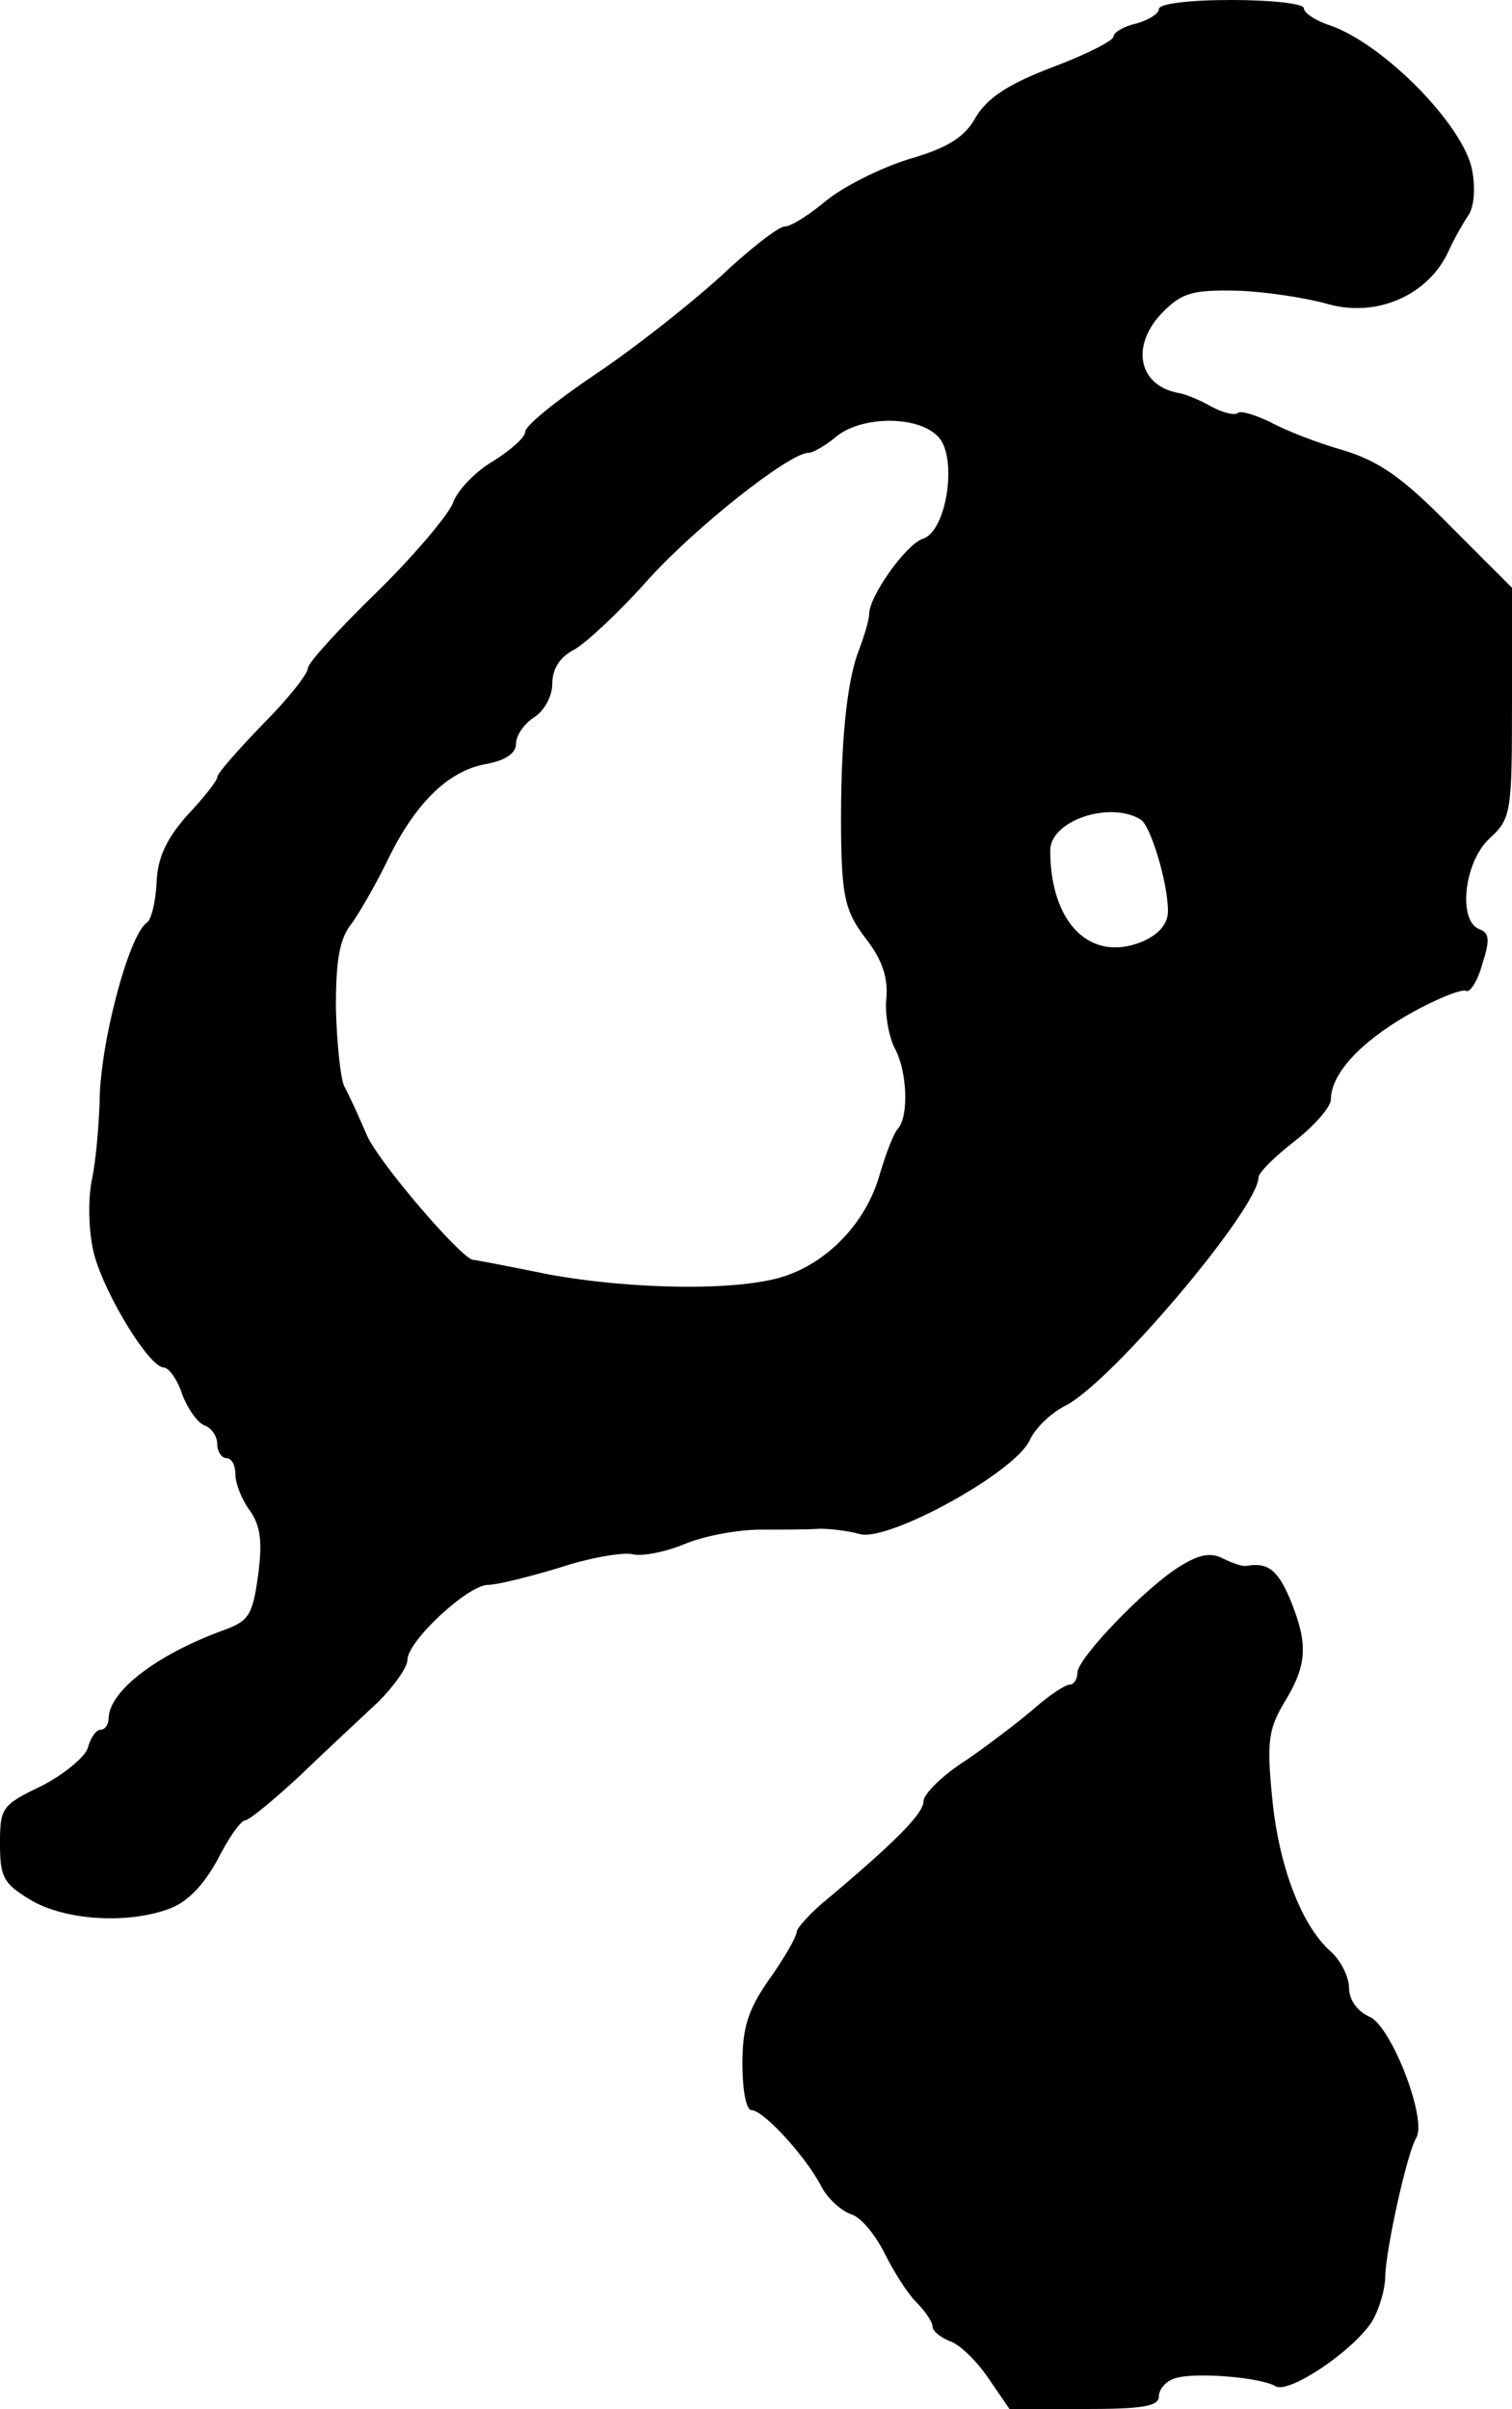 <?xml version="1.0" standalone="no"?>
<!DOCTYPE svg PUBLIC "-//W3C//DTD SVG 20010904//EN"
 "http://www.w3.org/TR/2001/REC-SVG-20010904/DTD/svg10.dtd">
<svg version="1.0" xmlns="http://www.w3.org/2000/svg"
 width="167pt" height="266pt" viewBox="0 0 167 266"
 preserveAspectRatio="xMidYMid meet">
<g transform="translate(0,266) scale(0.1,-0.1)"
fill="#000000" stroke="none">
<path d="M1280 2650 c0 -5 -11 -12 -25 -16 -14 -3 -25 -10 -25 -14 0 -5 -30
-20 -67 -34 -50 -19 -72 -34 -85 -55 -12 -22 -30 -34 -75 -47 -32 -10 -73 -31
-91 -46 -18 -15 -38 -28 -45 -28 -7 0 -39 -25 -72 -56 -33 -30 -95 -79 -137
-107 -43 -29 -78 -57 -78 -64 0 -6 -16 -20 -35 -32 -19 -11 -40 -32 -45 -47
-6 -14 -44 -59 -85 -99 -41 -40 -75 -77 -75 -83 0 -6 -22 -34 -50 -62 -27 -28
-50 -54 -50 -58 0 -4 -15 -23 -33 -42 -23 -26 -33 -47 -34 -74 -1 -22 -6 -42
-11 -45 -20 -14 -52 -135 -52 -199 -1 -26 -4 -65 -9 -87 -4 -23 -3 -57 3 -80
12 -45 61 -125 77 -125 5 0 15 -13 20 -29 6 -16 17 -32 25 -35 8 -3 14 -12 14
-21 0 -8 5 -15 10 -15 6 0 10 -8 10 -18 0 -10 7 -28 16 -40 12 -17 14 -35 9
-72 -6 -43 -10 -50 -38 -60 -74 -27 -126 -67 -127 -97 0 -7 -4 -13 -9 -13 -5
0 -11 -9 -14 -20 -3 -10 -26 -29 -51 -42 -44 -21 -46 -24 -46 -64 0 -37 4 -44
34 -62 37 -22 105 -27 152 -10 20 7 38 25 54 54 12 24 26 44 31 44 4 0 32 23
61 50 29 28 68 64 86 81 17 17 32 38 32 46 0 21 67 83 89 83 10 0 46 9 79 19
33 11 69 17 80 15 10 -3 36 2 58 11 21 9 59 16 84 16 25 0 54 0 65 1 11 0 31
-2 45 -6 32 -8 169 67 187 103 6 14 24 31 40 39 51 26 213 218 213 252 0 5 18
23 40 40 22 17 40 38 40 46 0 28 32 63 86 94 30 17 58 28 63 26 4 -3 13 10 18
29 9 27 8 35 -3 39 -24 9 -17 74 11 100 24 22 25 28 25 150 l0 127 -68 68
c-53 54 -79 72 -119 84 -28 8 -64 22 -80 31 -17 8 -33 13 -36 10 -3 -3 -16 0
-29 7 -12 7 -29 14 -36 15 -45 8 -54 53 -17 90 21 21 33 24 82 23 31 -1 75 -8
97 -14 56 -17 115 9 137 60 5 11 14 27 20 36 7 9 9 30 5 51 -9 49 -97 139
-157 160 -16 5 -29 14 -29 19 0 5 -36 9 -80 9 -46 0 -80 -4 -80 -10z m-244
-472 c22 -22 10 -105 -17 -113 -18 -6 -59 -63 -59 -83 0 -6 -5 -23 -11 -39
-14 -35 -21 -105 -20 -207 1 -67 5 -83 27 -112 18 -23 25 -43 23 -66 -2 -18 3
-43 9 -55 14 -25 16 -75 4 -89 -5 -5 -14 -29 -21 -53 -15 -51 -56 -94 -104
-110 -50 -17 -170 -15 -262 2 -44 9 -81 16 -83 16 -14 3 -105 109 -117 138 -9
21 -20 45 -25 54 -4 9 -8 48 -9 86 0 54 4 77 18 94 9 13 27 44 39 69 30 62 66
98 107 106 23 4 35 12 35 23 0 9 9 22 20 29 11 7 20 23 20 37 0 16 8 29 23 37
12 6 49 40 82 77 53 59 157 141 178 141 5 0 19 8 32 19 29 22 89 22 111 -1z
m224 -423 c11 -7 30 -70 30 -101 0 -14 -10 -26 -29 -34 -57 -23 -101 21 -101
101 0 33 66 55 100 34z"/>
<path d="M1304 931 c-38 -23 -114 -102 -114 -118 0 -7 -4 -13 -8 -13 -5 0 -22
-11 -38 -25 -16 -14 -50 -40 -76 -58 -27 -17 -48 -38 -48 -46 0 -13 -29 -43
-104 -106 -20 -16 -36 -34 -36 -38 0 -5 -13 -28 -30 -52 -24 -34 -30 -54 -30
-94 0 -28 4 -51 10 -51 13 0 58 -49 76 -82 7 -15 23 -29 34 -33 11 -3 27 -23
37 -43 10 -20 25 -44 35 -54 10 -10 18 -22 18 -27 0 -5 9 -12 19 -16 10 -3 29
-21 42 -40 l24 -35 83 0 c64 0 82 3 82 14 0 8 8 17 18 20 22 7 95 1 111 -9 15
-8 84 38 106 71 8 13 15 36 15 51 1 31 24 135 34 152 13 20 -27 123 -51 134
-14 6 -23 19 -23 32 0 12 -9 30 -20 40 -33 29 -58 96 -65 171 -6 61 -4 75 14
105 25 41 26 64 6 113 -14 33 -25 41 -48 37 -4 -1 -16 3 -26 8 -13 7 -26 5
-47 -8z"/>
</g>
</svg>
